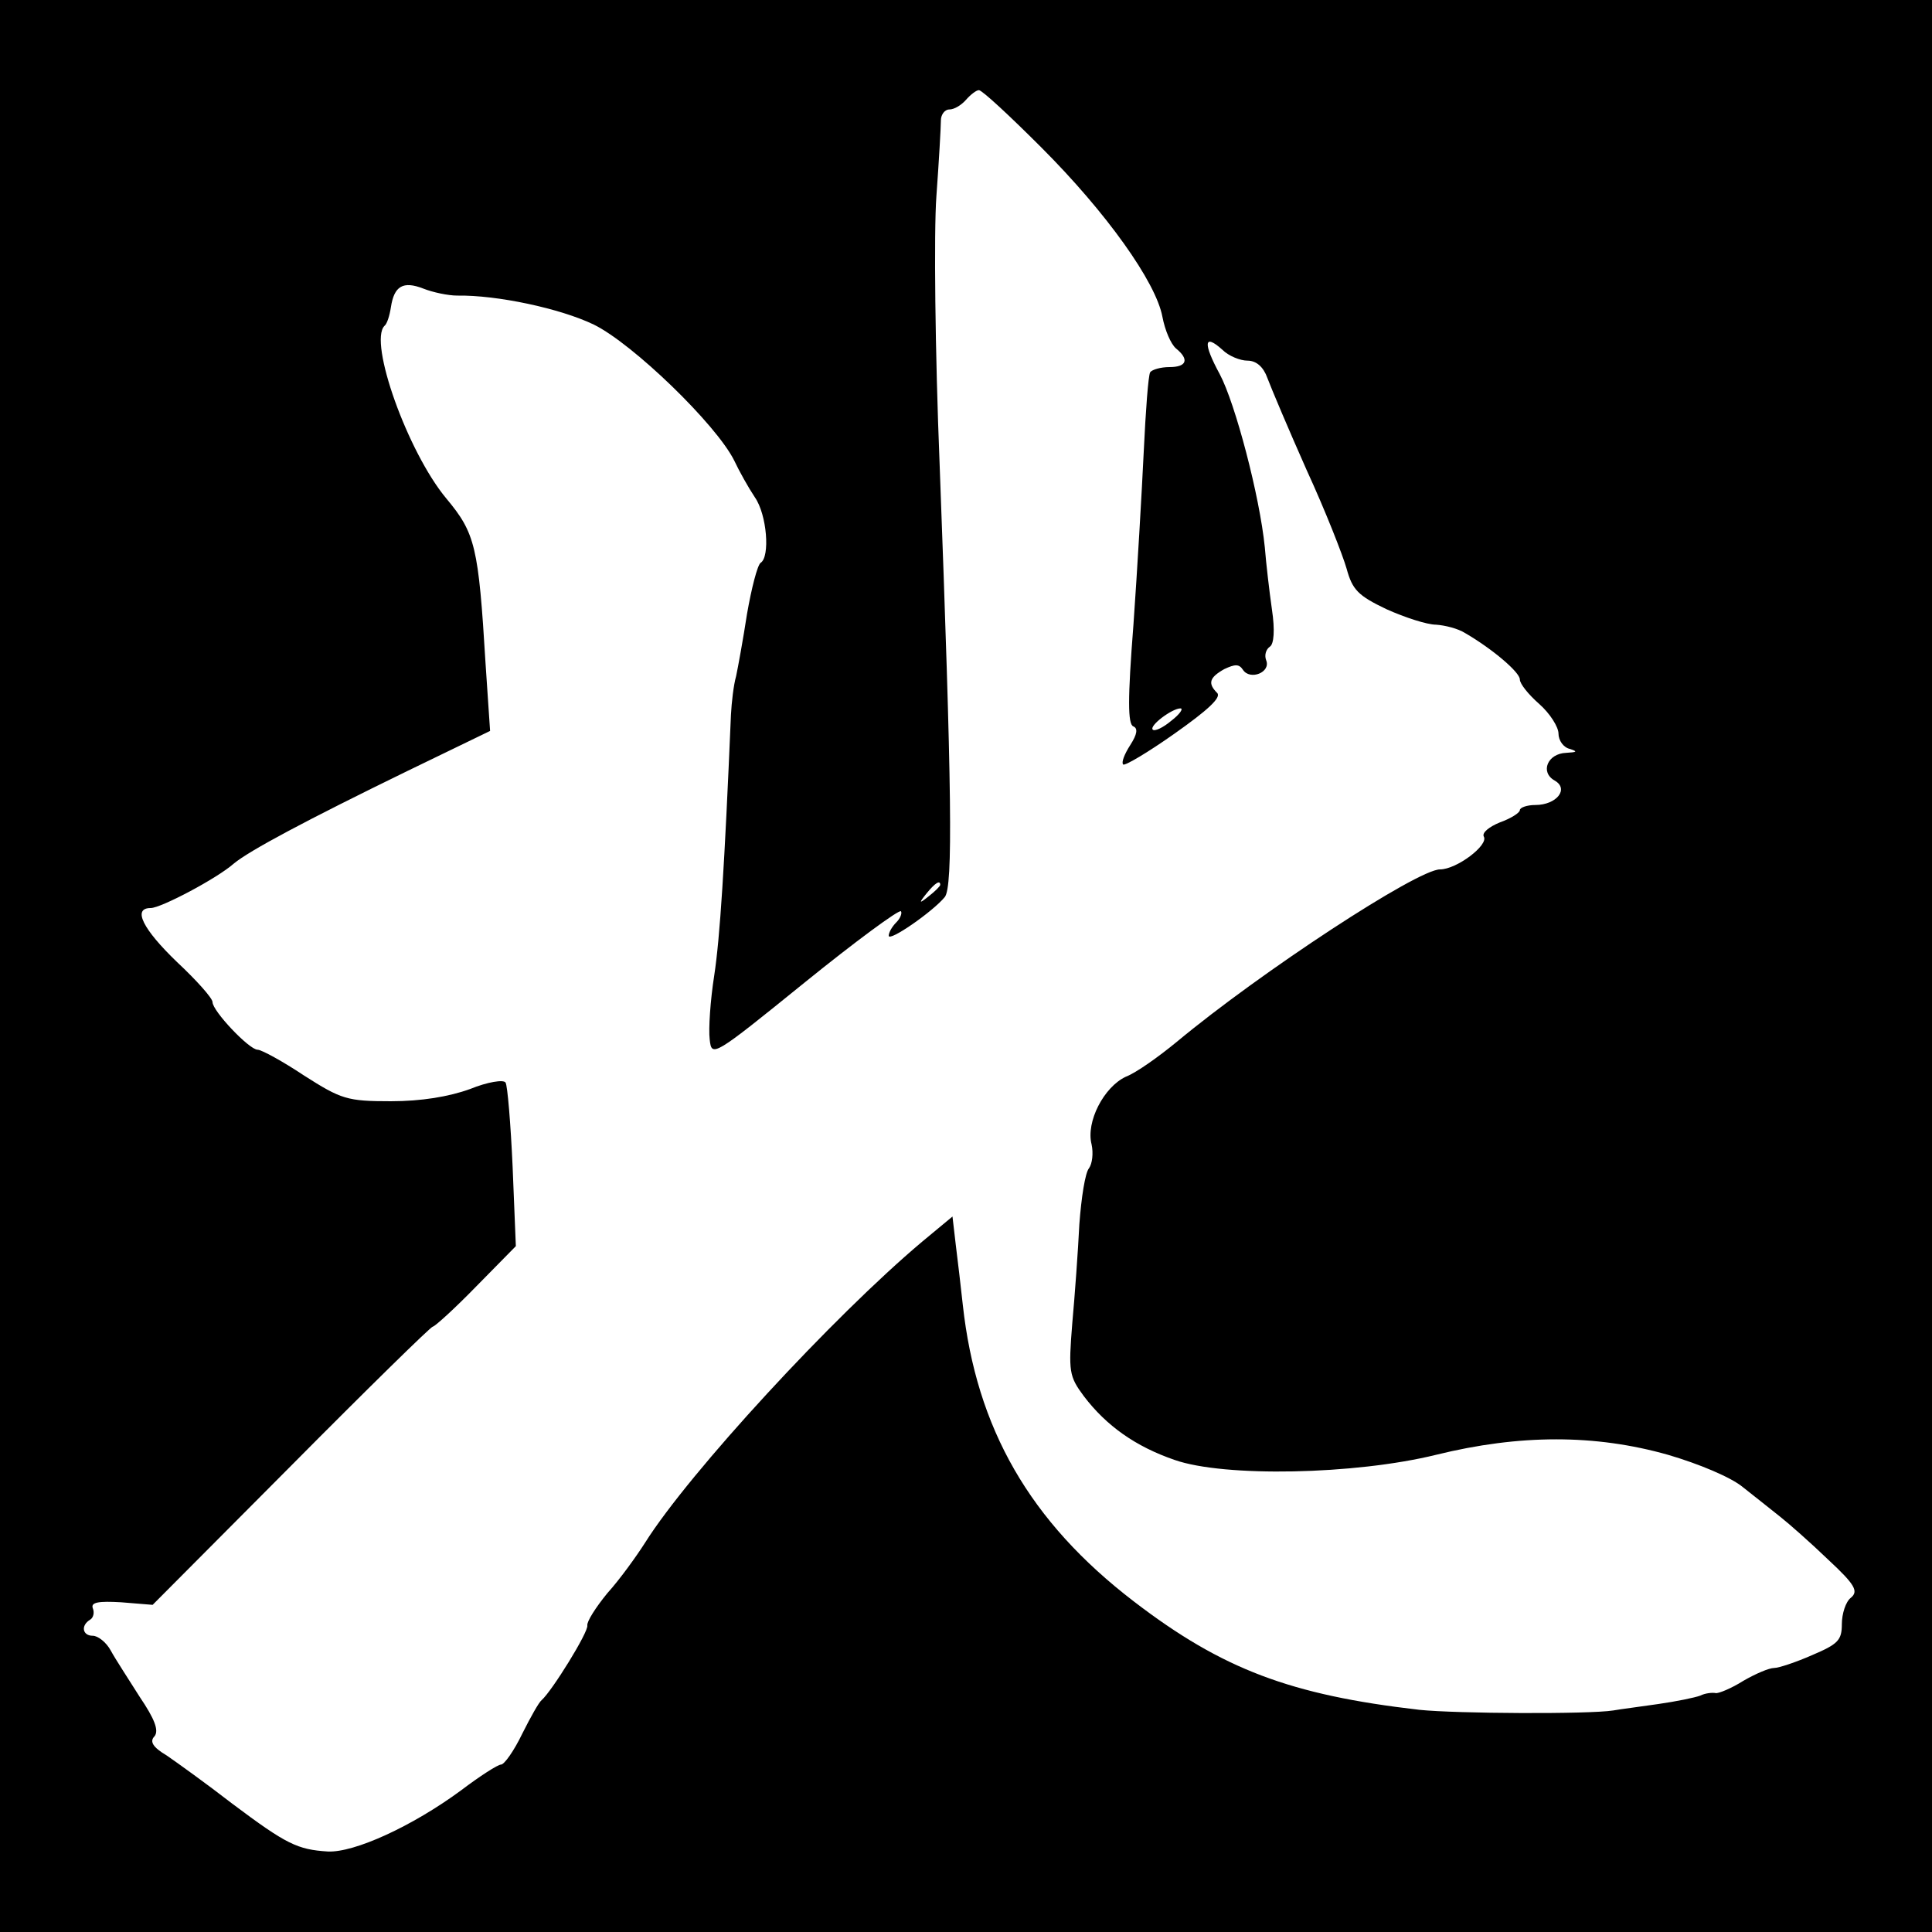 <?xml version="1.0" standalone="no"?>
<!DOCTYPE svg PUBLIC "-//W3C//DTD SVG 20010904//EN"
 "http://www.w3.org/TR/2001/REC-SVG-20010904/DTD/svg10.dtd">
<svg version="1.0" xmlns="http://www.w3.org/2000/svg"
 width="300pt" height="300pt" viewBox="0 0 300 300"
 preserveAspectRatio="xMidYMid meet">
<g transform="translate(0,300) scale(0.1,-0.1)"
fill="#000000" stroke="none">
<path d="M0 1500 l0 -1500 1500 0 1500 0 0 1500 0 1500 -1500 0 -1500 0 0
-1500z m1617 1271 c101 -101 178 -209 188 -263 4 -21 13 -42 21 -49 21 -17 17
-29 -10 -29 -14 0 -27 -4 -30 -8 -3 -5 -7 -60 -10 -123 -3 -63 -10 -184 -16
-269 -9 -115 -9 -155 0 -158 7 -3 6 -12 -5 -29 -9 -14 -14 -27 -11 -30 2 -3
39 19 80 48 51 36 73 56 66 63 -15 15 -12 24 11 37 17 8 23 8 29 -1 11 -17 44
-4 36 15 -3 8 0 17 6 21 6 4 8 25 3 58 -4 28 -9 71 -11 96 -8 80 -46 224 -70
269 -26 48 -25 64 4 38 10 -10 28 -17 39 -17 14 0 25 -10 31 -27 6 -16 33 -80
61 -143 29 -63 56 -132 62 -153 9 -33 18 -42 62 -63 29 -13 63 -24 77 -24 14
-1 34 -6 45 -13 43 -25 85 -61 85 -72 0 -7 14 -24 30 -38 17 -15 30 -36 30
-46 0 -11 8 -22 18 -24 12 -4 11 -5 -6 -6 -29 -1 -41 -30 -18 -43 23 -13 3
-38 -30 -38 -13 0 -24 -4 -24 -8 0 -4 -14 -13 -31 -19 -17 -7 -28 -16 -25 -22
8 -13 -42 -51 -68 -51 -35 0 -278 -159 -409 -268 -28 -23 -63 -48 -79 -54 -34
-16 -62 -70 -53 -105 3 -14 1 -30 -4 -37 -6 -7 -12 -46 -15 -87 -2 -41 -7
-110 -11 -154 -6 -75 -5 -82 18 -113 35 -46 80 -78 141 -99 77 -27 280 -23
406 8 130 32 247 32 360 0 48 -14 98 -35 116 -50 18 -14 44 -35 58 -46 14 -11
48 -41 75 -67 42 -39 47 -49 35 -59 -8 -6 -14 -25 -14 -41 0 -25 -6 -31 -46
-48 -25 -11 -52 -20 -59 -20 -8 0 -29 -9 -48 -20 -19 -12 -39 -20 -43 -19 -5
1 -16 0 -24 -4 -8 -3 -37 -9 -65 -13 -27 -4 -59 -8 -70 -10 -38 -6 -243 -5
-301 1 -200 23 -306 63 -443 168 -162 124 -245 269 -266 461 -3 28 -8 70 -11
94 l-5 43 -47 -39 c-138 -116 -362 -359 -430 -467 -14 -22 -40 -58 -59 -79
-18 -22 -32 -44 -31 -50 2 -10 -55 -102 -71 -116 -4 -3 -17 -26 -30 -52 -13
-27 -28 -48 -33 -48 -5 0 -33 -18 -62 -40 -76 -56 -166 -97 -207 -95 -47 3
-64 11 -148 74 -40 31 -86 64 -102 75 -22 13 -27 22 -19 30 7 9 0 27 -23 61
-17 27 -38 59 -45 72 -7 13 -20 23 -28 23 -16 0 -19 16 -4 25 5 3 7 11 4 18
-3 9 9 11 44 9 l49 -4 215 216 c118 119 217 216 220 216 3 0 34 28 68 63 l61
62 -5 123 c-3 67 -8 127 -11 131 -3 5 -28 1 -55 -10 -33 -12 -76 -19 -123 -19
-68 0 -77 3 -135 40 -33 22 -66 40 -72 40 -13 0 -70 60 -70 74 0 6 -25 34 -55
62 -53 51 -70 84 -41 84 16 0 103 46 129 69 24 20 112 67 270 144 l128 62 -7
104 c-11 183 -16 203 -61 257 -60 72 -121 243 -96 268 4 3 8 16 10 29 5 33 19
41 50 29 15 -6 39 -11 53 -11 62 1 160 -20 212 -45 61 -30 190 -155 218 -211
8 -17 22 -42 32 -57 19 -27 24 -93 9 -102 -5 -4 -14 -39 -21 -79 -6 -39 -14
-83 -17 -97 -4 -14 -7 -41 -8 -60 -10 -236 -17 -346 -26 -405 -6 -38 -9 -83
-7 -99 3 -28 5 -27 147 88 79 64 147 114 150 111 2 -3 -1 -11 -7 -17 -7 -7
-12 -16 -12 -21 0 -10 68 37 87 60 13 16 11 164 -8 673 -7 173 -9 360 -5 415
4 55 7 108 7 118 0 9 6 17 13 17 8 0 19 7 26 15 7 8 16 15 20 15 5 0 48 -40
97 -89z m202 -890 c-13 -11 -26 -17 -29 -14 -6 6 30 33 43 33 5 0 -1 -9 -14
-19z m-359 -255 c0 -2 -8 -10 -17 -17 -16 -13 -17 -12 -4 4 13 16 21 21 21 13z"/>
</g>
</svg>
